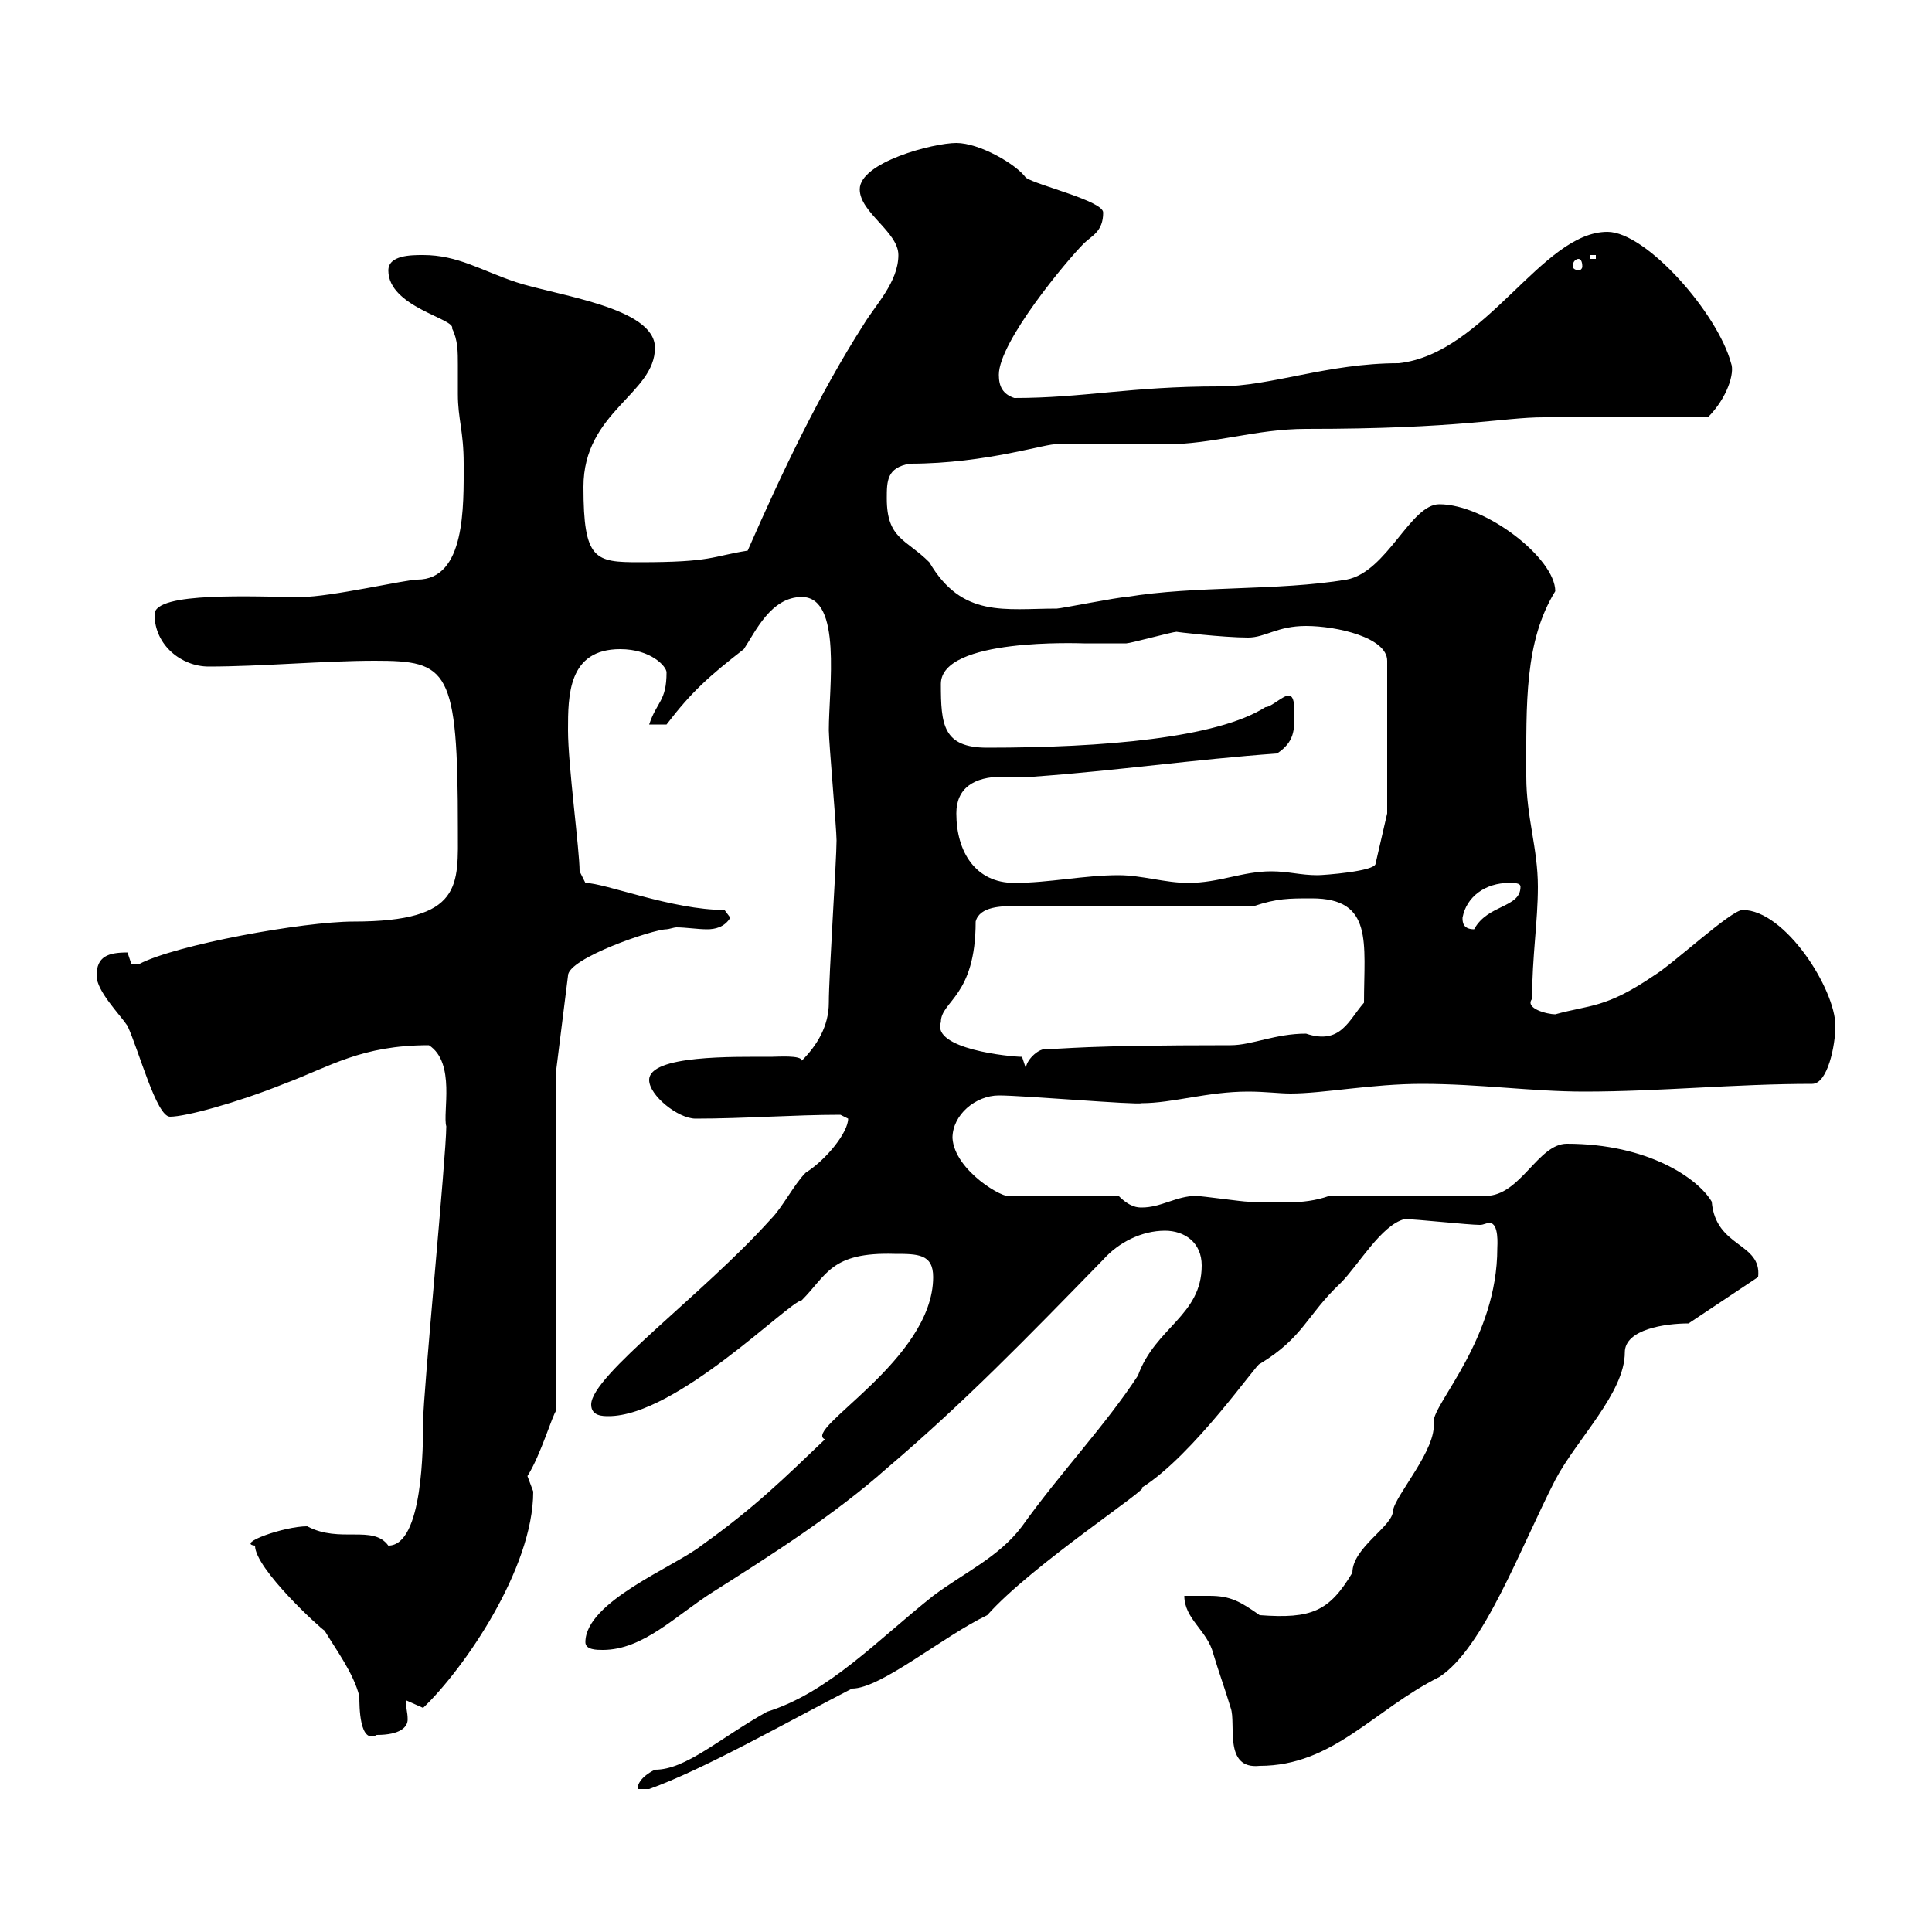 <svg xmlns="http://www.w3.org/2000/svg" xmlns:xlink="http://www.w3.org/1999/xlink" width="300" height="300"><path d="M186.60 196.50C186.60 204.30 179.40 206.10 176.70 213.60C171.60 221.40 164.70 228.60 158.70 237C155.10 241.80 149.70 244.20 144.90 247.80C136.20 254.70 128.70 262.80 119.10 265.80C111.60 270 106.50 274.80 101.70 274.80C101.70 274.80 99 276 99 277.80L100.80 277.80C109.20 274.80 122.40 267.30 132.30 262.20C136.80 262.20 146.40 254.10 153.30 250.80C160.20 243 179.10 230.70 177.30 231C185.40 225.90 195.30 211.50 195.60 211.80C202.50 207.60 202.80 204.30 208.20 199.20C210.90 196.50 214.50 190.20 218.10 189.30C219.90 189.30 228 190.20 229.80 190.20C230.40 190.20 230.70 189.90 231.30 189.90C232.80 189.90 232.50 193.50 232.50 193.80C232.50 207.90 222.60 217.80 222.60 220.80C223.20 225 216.60 232.20 216.30 234.60C216.30 237 210 240.30 210 244.20C206.40 250.20 203.70 251.40 195.60 250.80C192.60 248.70 191.10 247.80 187.80 247.80C186.30 247.80 184.80 247.80 183.90 247.80C183.90 251.40 187.50 253.20 188.40 256.80C189.30 259.80 190.20 262.20 191.10 265.20C192 267.60 189.90 274.80 195.60 274.20C207 274.20 213.30 265.50 223.50 260.40C230.40 255.90 236.10 240.30 241.50 229.80C244.80 223.50 252.30 216.30 252.30 210C252.30 206.40 258.60 205.50 262.20 205.50L273 198.30C273.60 192.90 266.40 193.80 265.80 186.60C263.70 183 255.90 177.60 243.30 177.60C238.80 177.60 236.10 185.70 230.70 185.70L206.40 185.70C202.20 187.20 198 186.60 193.80 186.60C192.90 186.60 186.60 185.70 185.70 185.70C182.70 185.70 180.30 187.50 177.30 187.50C176.70 187.50 175.50 187.50 173.70 185.70L156.90 185.70C156 186.30 148.20 181.80 147.90 176.70C147.90 173.10 151.50 170.10 155.10 170.10C159 170.10 176.40 171.60 177.30 171.30C182.10 171.30 187.50 169.50 193.80 169.50C196.50 169.50 198.60 169.80 200.40 169.80C205.50 169.80 213 168.30 220.80 168.30C229.80 168.30 237.90 169.50 246 169.50C257.70 169.50 269.40 168.30 281.40 168.30C283.80 168.30 285 162.30 285 159.30C285 153.60 277.20 141.30 270.60 141.30C268.80 141.30 259.80 149.70 256.80 151.50C249.30 156.60 246.90 156 241.50 157.50C240.30 157.50 236.70 156.60 237.90 155.10C237.90 148.50 238.80 143.10 238.80 137.70C238.80 131.70 237 126.90 237 120.60C237 109.20 236.70 99.60 241.50 91.80C241.50 86.70 230.70 78.30 223.50 78.30C219 78.30 215.40 88.80 209.10 90C198.30 91.80 185.70 90.90 174.90 92.70C173.70 92.70 164.70 94.50 164.10 94.50C156 94.50 149.40 96 144.30 87.30C140.70 83.70 137.70 83.70 137.70 77.40C137.70 74.70 137.70 72.60 141.30 72C153.30 72 162.90 68.70 164.10 69C165.90 69 179.10 69 180.90 69C188.40 69 195 66.60 202.80 66.60C226.80 66.60 233.40 64.80 239.70 64.80C243.30 64.80 261.60 64.80 265.20 64.80C268.20 61.80 269.40 57.90 268.80 56.40C266.70 48.60 255.60 36 249.60 36C239.40 36 230.70 54.90 217.20 56.40C206.10 56.40 197.40 60 189.30 60C175.50 60 168.30 61.80 157.50 61.80C155.70 61.20 155.10 60 155.10 58.20C155.10 53.10 165.60 40.50 168.30 37.80C169.50 36.60 171.30 36 171.30 33C171.30 31.20 161.10 28.80 159.30 27.60C157.80 25.50 152.10 22.20 148.50 22.20C144.90 22.20 133.50 25.20 133.50 29.40C133.50 33 139.50 36 139.50 39.60C139.50 43.80 135.90 47.40 134.10 50.40C127.20 61.20 121.50 73.20 116.10 85.50C110.40 86.40 110.70 87.30 99.30 87.30C92.40 87.30 90.60 87 90.60 75.60C90.60 63.90 101.70 61.20 101.70 54C101.70 47.70 86.40 45.90 80.10 43.80C74.70 42 71.10 39.60 65.70 39.60C63.90 39.60 60.30 39.60 60.30 42C60.30 47.70 70.80 49.50 70.20 51C71.10 52.80 71.10 54.60 71.10 56.70C71.10 58.20 71.10 60 71.10 61.20C71.10 65.10 72 66.90 72 72C72 78.60 72.30 90 64.80 90C63 90 51.30 92.70 46.80 92.70C39.60 92.70 24 91.80 24 95.40C24 100.20 28.20 103.50 32.40 103.50C40.50 103.50 50.40 102.60 58.20 102.60C69.60 102.60 71.10 103.80 71.10 128.70C71.10 137.40 72 143.10 54.90 143.10C47.10 143.10 27.30 146.70 21.60 149.70C21.60 149.70 21.60 149.70 20.40 149.70C20.40 149.70 19.80 147.90 19.80 147.90C16.80 147.90 15 148.50 15 151.50C15 153.90 18.60 157.50 19.80 159.30C21.60 163.20 24.30 173.40 26.40 173.40C28.80 173.40 36.60 171.30 44.10 168.30C51.30 165.60 56.10 162.30 66.60 162.30C70.80 165 68.70 172.80 69.30 174.90C69.30 179.40 65.70 216.30 65.70 220.80C65.70 224.40 65.70 240 60.30 240C57.90 236.70 52.80 239.70 47.70 237C44.10 237 36.60 239.70 39.60 240C39.60 243.60 49.80 252.90 50.40 253.20C52.20 256.20 54.90 259.80 55.80 263.40C55.80 264.90 55.80 270.90 58.50 269.40C62.10 269.40 63.30 268.20 63.30 267C63.30 265.80 63 265.20 63 264C63 264 65.70 265.20 65.70 265.20C72 259.20 82.80 243.60 82.80 231.60C82.80 231.60 81.90 229.20 81.90 229.20C84 225.90 85.80 219.60 86.40 219L86.40 165.90L88.20 151.50C88.20 148.80 101.40 144.30 103.50 144.30C103.80 144.30 104.70 144 105 144C106.50 144 108.30 144.30 109.80 144.30C111 144.30 112.50 144 113.40 142.50L112.50 141.30C104.40 141.30 93.90 137.10 90.90 137.10L90 135.30C90 132 88.20 118.80 88.20 113.40C88.20 108 88.20 100.80 96.30 100.80C101.10 100.80 103.50 103.50 103.50 104.40C103.50 108.90 102 108.90 100.80 112.50L103.50 112.50C107.40 107.40 110.10 105 115.50 100.80C117.30 98.10 119.70 92.70 124.50 92.70C130.80 92.70 128.70 106.80 128.70 113.40C128.70 115.20 129.90 128.70 129.90 130.50C129.90 133.50 128.70 151.50 128.70 155.70C128.70 159.30 126.90 162.30 124.50 164.70C124.50 163.80 120.60 164.10 119.70 164.10C114 164.10 100.80 163.80 100.80 167.70C100.80 170.10 105.30 173.70 108 173.70C115.50 173.70 123.30 173.10 130.50 173.10C130.50 173.10 131.70 173.70 131.70 173.70C131.70 175.80 128.40 180 125.10 182.10C123.30 183.90 121.50 187.50 119.70 189.30C109.20 201 91.80 213.60 91.80 218.10C91.80 219.90 93.60 219.90 94.50 219.90C105 219.90 122.40 202.20 124.50 201.90C128.40 198 129 194.40 138.90 194.70C142.50 194.70 144.90 194.70 144.90 198.30C144.90 211.20 124.50 222 128.10 223.50C121.80 229.50 117.30 234 108.90 240C104.70 243.30 90.90 248.70 90.90 255C90.90 256.20 92.70 256.20 93.60 256.20C99.90 256.20 105 250.80 110.70 247.20C119.70 241.50 129.60 235.20 137.70 228C149.70 217.80 159.30 207.90 171.30 195.60C173.70 192.90 177.30 191.10 180.90 191.10C183.90 191.10 186.60 192.90 186.60 196.50ZM158.70 164.10C156.90 164.10 144.60 162.90 146.10 158.70C146.10 155.40 151.50 154.80 151.50 143.10C152.10 140.70 155.70 140.70 157.50 140.70L194.70 140.70C198.30 139.50 200.10 139.50 203.70 139.50C213.30 139.50 211.80 146.40 211.80 155.70C209.40 158.40 208.20 162.30 202.80 160.50C198 160.50 194.40 162.30 191.10 162.30C167.40 162.30 165.60 162.90 162.30 162.90C161.10 162.90 159.30 164.70 159.30 165.90ZM227.10 142.50C227.70 139.20 230.70 137.10 234.30 137.10C235.20 137.10 236.10 137.10 236.10 137.70C236.10 141 231 140.40 228.90 144.30C227.10 144.30 227.10 143.10 227.10 142.50ZM148.50 126.30C148.50 122.40 151.20 120.60 155.70 120.60C157.20 120.60 158.70 120.60 160.50 120.60C173.10 119.70 185.70 117.90 198.30 117C201 115.20 201 113.40 201 110.70C201 109.80 201 108 200.10 108C199.20 108 197.40 109.80 196.50 109.80C189 114.60 171.30 116.10 153.30 116.10C146.40 116.10 146.10 112.50 146.10 106.20C146.10 99 167.70 99.90 168.30 99.90C169.50 99.90 173.70 99.90 174.90 99.90C175.50 99.90 182.10 98.10 182.70 98.10C182.40 98.10 189.90 99 193.80 99C196.50 99 198.30 97.20 202.80 97.20C207.60 97.20 215.40 99 215.40 102.60L215.40 126.30L213.60 134.10C213.60 135.30 205.50 135.90 204.60 135.90C201.90 135.90 200.10 135.30 197.40 135.30C192.90 135.30 189.30 137.10 184.50 137.10C180.90 137.10 177.30 135.90 173.70 135.90C168.30 135.90 162.90 137.10 157.50 137.10C151.50 137.10 148.50 132.30 148.50 126.30ZM245.10 40.20C245.40 40.20 245.70 40.50 245.70 41.40C245.70 41.70 245.40 42 245.10 42C244.80 42 244.20 41.70 244.20 41.40C244.20 40.50 244.80 40.20 245.10 40.20ZM246.90 39.60L247.80 39.60L247.80 40.20L246.90 40.20Z"/></svg>